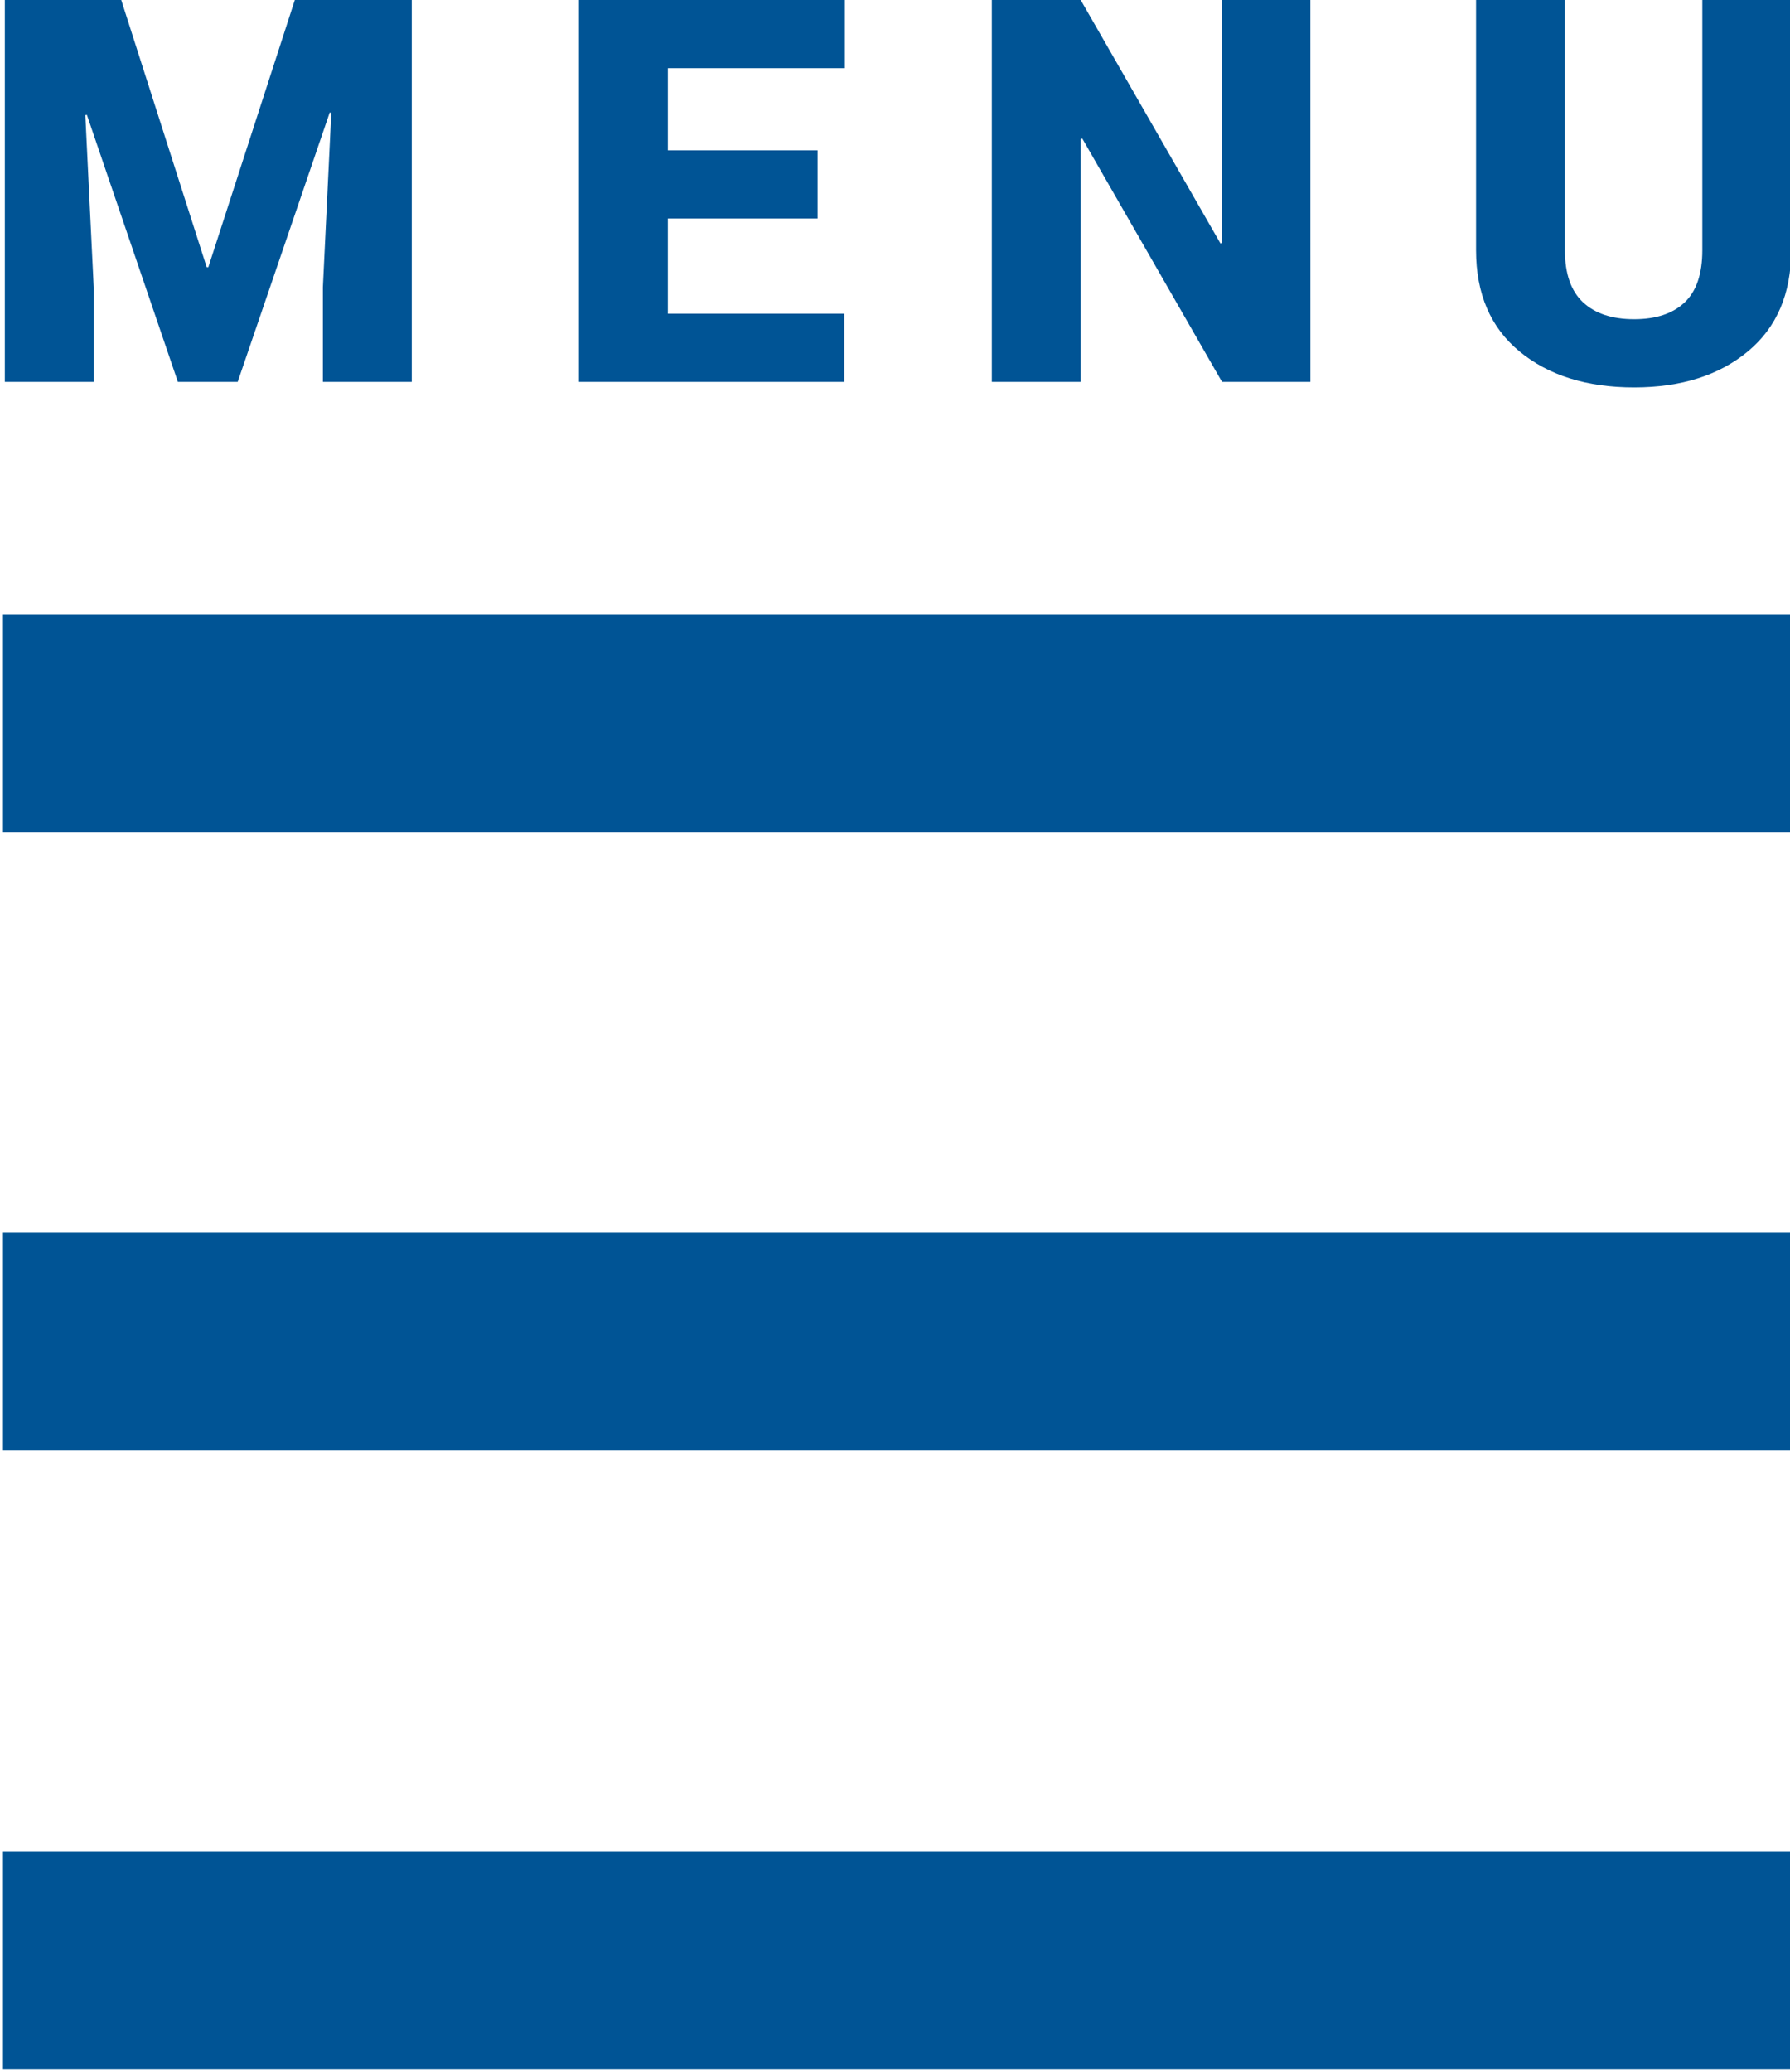 <?xml version="1.0" encoding="utf-8"?>
<!-- Generator: Adobe Illustrator 16.0.0, SVG Export Plug-In . SVG Version: 6.00 Build 0)  -->
<!DOCTYPE svg PUBLIC "-//W3C//DTD SVG 1.1//EN" "http://www.w3.org/Graphics/SVG/1.1/DTD/svg11.dtd">
<svg version="1.1" id="Layer_1" xmlns="http://www.w3.org/2000/svg" xmlns:xlink="http://www.w3.org/1999/xlink" x="0px" y="0px"
	 width="500px" height="578.546px" viewBox="0 0 500 578.546" enable-background="new 0 0 500 578.546" xml:space="preserve">
<rect x="0.841" y="171.626" fill="#005495" width="500" height="60.795"/>
<rect x="0.841" y="516.923" fill="#005495" width="500" height="60.793"/>
<rect x="0.841" y="344.275" fill="#005495" width="500" height="60.795"/>
<g>
	<path fill="#005495" d="M33.868,0.001l23.877,74.634h0.438l24.17-74.634h32.666v106.641H90.192v-26.44l2.346-48.706l-0.439-0.073
		l-25.708,75.22h-16.7L24.274,32.082l-0.438,0.073l2.344,48.047v26.44H1.349V0.001H33.868z"/>
	<path fill="#005495" d="M228.37,61.012h-41.821v26.587h49.292v19.043H161.72V0.001h74.268v19.043H186.55v22.925h41.822
		L228.37,61.012L228.37,61.012z"/>
	<path fill="#005495" d="M366.033,106.642h-24.683l-39.038-67.969l-0.438,0.146v67.822h-24.83V0h24.83l39.029,67.969l0.438-0.146
		V0.001h24.685L366.033,106.642L366.033,106.642z"/>
	<path fill="#005495" d="M500.33,0.001v69.873c0,12.158-4.04,21.583-12.113,28.271c-8.078,6.69-18.664,10.034-31.75,10.034
		c-13.229,0-23.897-3.344-32.016-10.034c-8.104-6.689-12.146-16.113-12.146-28.271V0.001h24.819v69.873
		c0,6.544,1.688,11.389,5.063,14.539c3.369,3.15,8.132,4.724,14.279,4.724c6.104,0,10.808-1.562,14.104-4.688
		c3.295-3.124,4.94-7.983,4.94-14.575V0.001H500.33z"/>
</g>
</svg>
